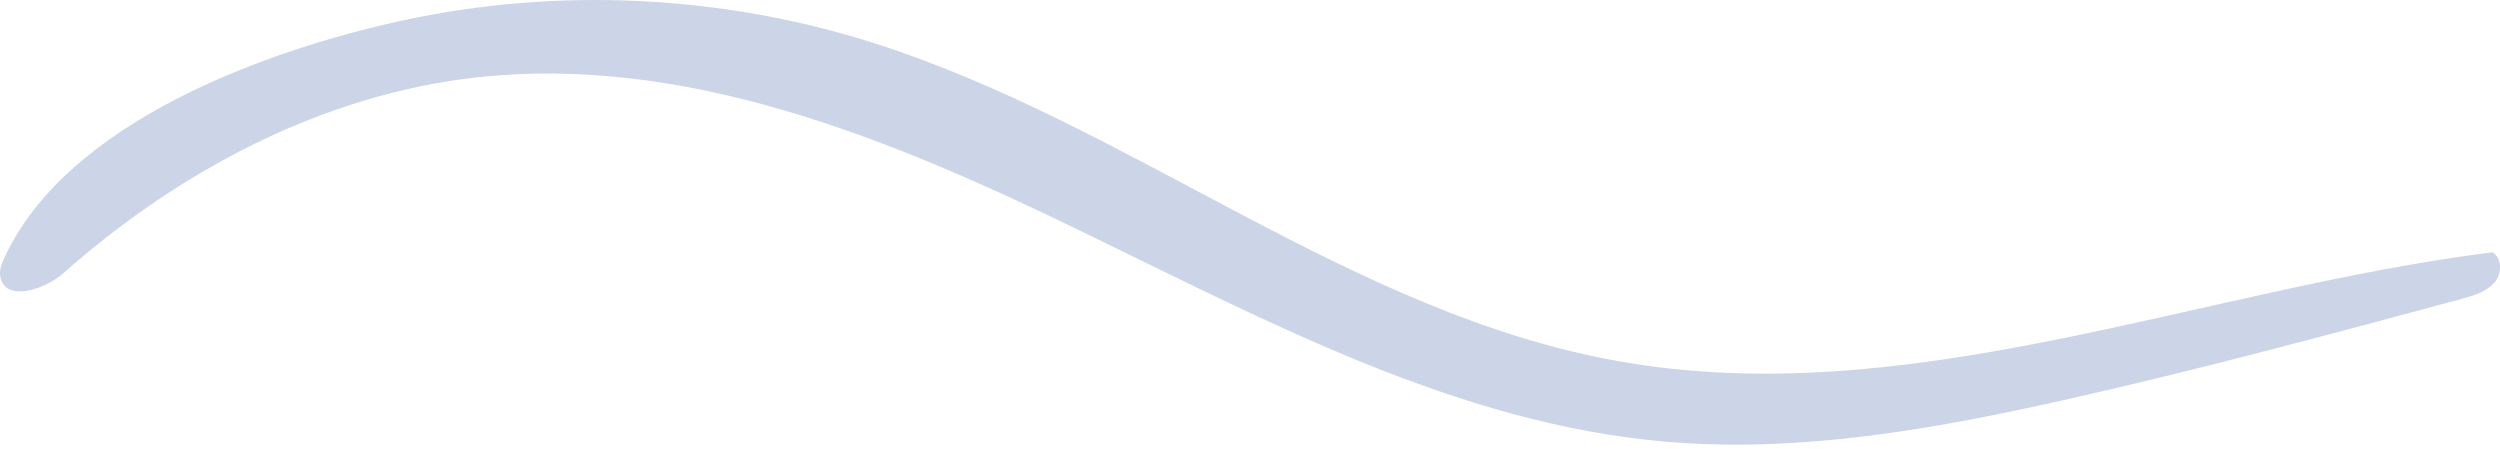 <?xml version="1.0" encoding="UTF-8"?> <svg xmlns="http://www.w3.org/2000/svg" width="457" height="82" viewBox="0 0 457 82" fill="none"> <path opacity="0.2" d="M455.987 51.634L455.867 51.754C454.426 53.395 452.224 53.995 450.143 54.596C425.928 61.12 401.753 67.644 377.297 73.127C353.362 78.491 328.827 82.853 304.371 80.732C266.187 77.41 231.406 58.598 196.904 41.908C162.402 25.177 125.059 9.888 86.955 14.17C58.937 17.332 32.801 31.181 11.668 49.873C8.105 53.035 0.901 55.276 0.06 50.593C-0.18 49.352 0.34 48.112 0.861 46.991C12.348 22.256 48.651 9.207 73.306 3.804C101.884 -2.44 132.183 -0.959 160.041 7.966C206.99 23.016 247.015 57.237 295.526 65.963C348.759 75.569 401.953 52.875 455.627 46.111C457.428 47.191 457.348 49.993 456.027 51.634H455.987Z" fill="#003087"></path> </svg> 